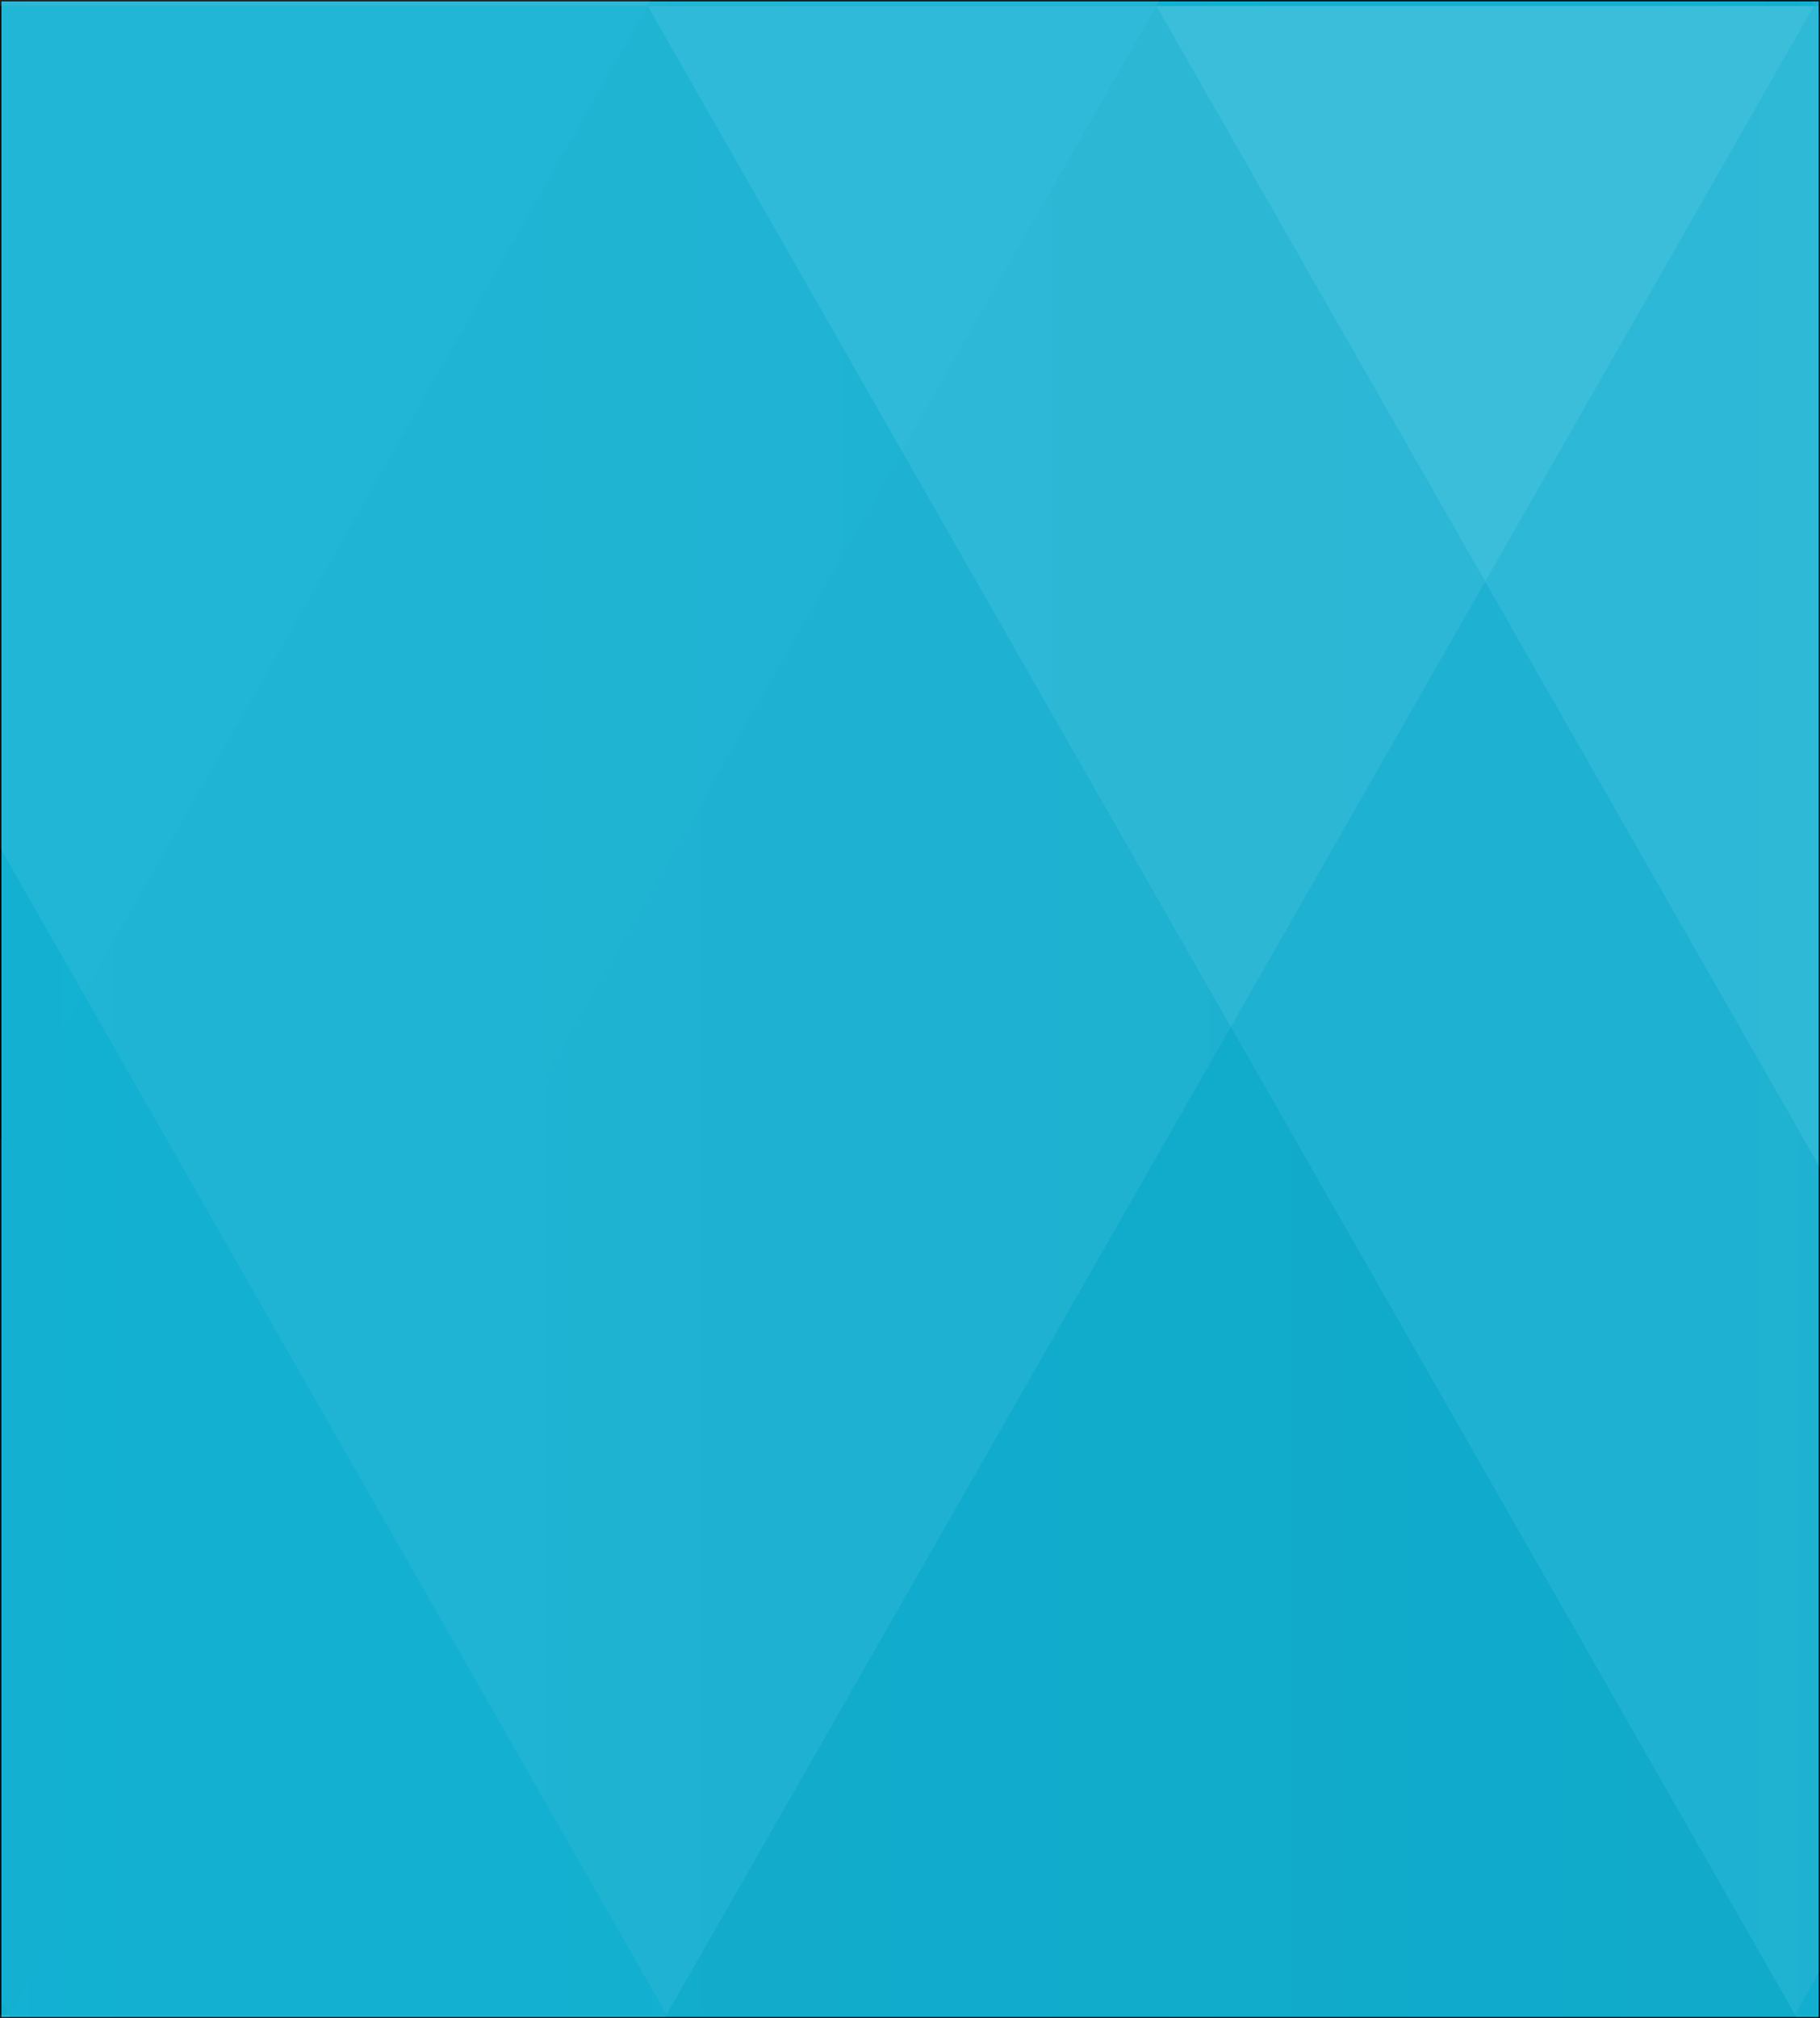 <?xml version="1.0" encoding="UTF-8"?> <svg xmlns="http://www.w3.org/2000/svg" xmlns:xlink="http://www.w3.org/1999/xlink" viewBox="0 0 1280 1419"><rect x="0" y="0" width="1280" height="1419" fill="#333333" stroke="none"/><defs><style>.cls-1{fill:none;}.cls-2{isolation:isolate;}.cls-3{fill:#13b1d3;}.cls-4{clip-path:url(#clip-path);}.cls-5{clip-path:url(#clip-path-2);}.cls-6{opacity:0.2;mix-blend-mode:luminosity;}.cls-7{clip-path:url(#clip-path-3);}.cls-8{clip-path:url(#clip-path-4);}.cls-9{opacity:0.3;}.cls-10{clip-path:url(#clip-path-5);}.cls-11{clip-path:url(#clip-path-6);}.cls-12{fill:url(#linear-gradient);}.cls-13{fill:#fff;}.cls-14{clip-path:url(#clip-path-7);}.cls-15{fill:url(#linear-gradient-2);}.cls-16{clip-path:url(#clip-path-8);}.cls-17{fill:url(#linear-gradient-3);}.cls-18{fill:#cecece;}.cls-19{clip-path:url(#clip-path-9);}.cls-20{fill:url(#linear-gradient-4);}.cls-21{clip-path:url(#clip-path-10);}.cls-22{fill:url(#linear-gradient-5);}.cls-23{clip-path:url(#clip-path-13);}.cls-24{clip-path:url(#clip-path-14);}.cls-25{fill:url(#linear-gradient-6);}.cls-26{clip-path:url(#clip-path-15);}.cls-27{fill:url(#linear-gradient-7);}.cls-28{clip-path:url(#clip-path-16);}.cls-29{fill:url(#linear-gradient-8);}.cls-30{clip-path:url(#clip-path-17);}.cls-31{fill:url(#linear-gradient-9);}.cls-32{clip-path:url(#clip-path-18);}.cls-33{fill:url(#linear-gradient-10);}.cls-34{clip-path:url(#clip-path-21);}.cls-35{clip-path:url(#clip-path-22);}.cls-36{fill:url(#linear-gradient-11);}.cls-37{clip-path:url(#clip-path-23);}.cls-38{fill:url(#linear-gradient-12);}.cls-39{clip-path:url(#clip-path-24);}.cls-40{fill:url(#linear-gradient-13);}.cls-41{clip-path:url(#clip-path-25);}.cls-42{fill:url(#linear-gradient-14);}.cls-43{clip-path:url(#clip-path-26);}.cls-44{fill:url(#linear-gradient-15);}.cls-45{clip-path:url(#clip-path-27);}.cls-46{fill:url(#linear-gradient-16);}</style><clipPath id="clip-path"><rect class="cls-1" x="-1164.23" y="-476.64" width="2469.23" height="3227.11"></rect></clipPath><clipPath id="clip-path-2"><rect class="cls-1" x="-1164.23" y="-476.64" width="2469.23" height="3227.1"></rect></clipPath><clipPath id="clip-path-3"><rect class="cls-1" x="-1192.3" y="-498.47" width="2525.37" height="3252.06"></rect></clipPath><clipPath id="clip-path-4"><rect class="cls-1" x="-1164.23" y="-476.64" width="2469.23" height="3214.63"></rect></clipPath><clipPath id="clip-path-5"><rect class="cls-1" x="-6793.95" y="-14117.61" width="30664.93" height="22594.95"></rect></clipPath><clipPath id="clip-path-6"><polygon class="cls-1" points="2082.74 1416.39 1275.82 1416.39 468.84 1416.39 821.91 2034.27 872.35 2122.54 890.69 2154.6 1275.82 2828.55 1679.29 2122.54 2082.8 1416.39 2082.74 1416.39"></polygon></clipPath><linearGradient id="linear-gradient" x1="50.8" y1="1418.25" x2="53.91" y2="1418.25" gradientTransform="matrix(517.45, 0, 0, -517.45, -25815.46, 735999.93)" gradientUnits="userSpaceOnUse"><stop offset="0" stop-color="#016f87"></stop><stop offset="1" stop-color="#13b1d3"></stop></linearGradient><clipPath id="clip-path-7"><polygon class="cls-1" points="1275.82 4.24 872.32 710.32 468.84 1416.39 2082.74 1416.39 2082.74 1416.38 1729.73 798.56 1679.29 710.32 1275.82 4.24 1275.82 4.24"></polygon></clipPath><linearGradient id="linear-gradient-2" x1="50.8" y1="1420.11" x2="53.91" y2="1420.11" gradientTransform="matrix(517.43, 0, 0, -517.43, -25814.32, 735515.63)" xlink:href="#linear-gradient"></linearGradient><clipPath id="clip-path-8"><polygon class="cls-1" points="65.27 2122.51 -338.21 2828.57 1275.72 2828.57 872.25 2122.51 782.6 1965.57 468.78 1416.42 65.27 2122.51"></polygon></clipPath><linearGradient id="linear-gradient-3" x1="49.74" y1="1418.25" x2="52.86" y2="1418.25" gradientTransform="matrix(517.44, 0, 0, -517.44, -26073.63, 735983.99)" xlink:href="#linear-gradient"></linearGradient><clipPath id="clip-path-9"><polygon class="cls-1" points="-338.17 4.27 -741.68 710.34 -1145.15 1416.42 468.78 1416.42 65.3 710.34 14.87 622.08 -338.17 4.2 -338.17 4.27"></polygon></clipPath><linearGradient id="linear-gradient-4" x1="48.68" y1="1420.11" x2="51.8" y2="1420.11" gradientTransform="matrix(517.44, 0, 0, -517.44, -26332.34, 735531.14)" xlink:href="#linear-gradient"></linearGradient><clipPath id="clip-path-10"><polygon class="cls-1" points="468.78 -1407.96 65.27 -701.88 -338.21 4.19 1275.72 4.19 872.25 -701.88 782.6 -858.82 468.78 -1407.96 468.78 -1407.96"></polygon></clipPath><linearGradient id="linear-gradient-5" x1="49.74" y1="1421.96" x2="52.86" y2="1421.96" gradientTransform="matrix(517.44, 0, 0, -517.44, -26073.63, 735078.47)" xlink:href="#linear-gradient"></linearGradient><clipPath id="clip-path-13"><rect class="cls-1" x="-22139.73" y="-14117.61" width="30664.93" height="22594.95"></rect></clipPath><clipPath id="clip-path-14"><polygon class="cls-1" points="455.43 1416.39 -351.48 1416.39 -351.54 1416.39 51.96 2122.54 455.43 2828.55 840.57 2154.6 858.91 2122.54 909.34 2034.27 1262.42 1416.39 455.43 1416.39"></polygon></clipPath><linearGradient id="linear-gradient-6" x1="50.16" y1="1418.25" x2="53.28" y2="1418.25" gradientTransform="translate(27219.04 735999.93) rotate(180) scale(517.45)" xlink:href="#linear-gradient"></linearGradient><clipPath id="clip-path-15"><polygon class="cls-1" points="51.96 710.31 1.53 798.56 -351.48 1416.39 1262.42 1416.39 858.94 710.31 455.43 4.24 51.96 710.31"></polygon></clipPath><linearGradient id="linear-gradient-7" x1="50.16" y1="1420.11" x2="53.28" y2="1420.11" gradientTransform="translate(27217.9 735515.63) rotate(180) scale(517.43)" xlink:href="#linear-gradient"></linearGradient><clipPath id="clip-path-16"><polygon class="cls-1" points="948.66 1965.57 859 2122.5 455.53 2828.57 2069.46 2828.57 1665.99 2122.5 1262.47 1416.42 948.66 1965.57"></polygon></clipPath><linearGradient id="linear-gradient-8" x1="49.1" y1="1418.25" x2="52.22" y2="1418.25" gradientTransform="translate(27477.21 735983.99) rotate(180) scale(517.44)" xlink:href="#linear-gradient"></linearGradient><clipPath id="clip-path-17"><polygon class="cls-1" points="1716.39 622.08 1665.95 710.34 1262.48 1416.42 1262.48 1416.42 2876.41 1416.42 2472.93 710.34 2069.43 4.26 2069.43 4.2 1716.39 622.08"></polygon></clipPath><linearGradient id="linear-gradient-9" x1="48.04" y1="1420.11" x2="51.16" y2="1420.11" gradientTransform="translate(27735.92 735531.14) rotate(180) scale(517.44)" xlink:href="#linear-gradient"></linearGradient><clipPath id="clip-path-18"><polygon class="cls-1" points="948.66 -858.82 859 -701.88 455.53 4.19 2069.46 4.19 1665.99 -701.88 1262.47 -1407.96 948.66 -858.82"></polygon></clipPath><linearGradient id="linear-gradient-10" x1="49.1" y1="1421.96" x2="52.22" y2="1421.96" gradientTransform="translate(27477.21 735078.47) rotate(180) scale(517.44)" xlink:href="#linear-gradient"></linearGradient><clipPath id="clip-path-21"><rect class="cls-1" x="-21781.85" y="-14117.61" width="30664.94" height="22594.95"></rect></clipPath><clipPath id="clip-path-22"><polygon class="cls-1" points="6.31 1416.39 6.31 1416.39 409.82 2122.54 813.29 2828.55 1198.43 2154.6 1216.77 2122.54 1267.21 2034.27 1620.28 1416.39 6.31 1416.39"></polygon></clipPath><linearGradient id="linear-gradient-11" x1="49.69" y1="1418.25" x2="52.81" y2="1418.25" gradientTransform="translate(27333.77 735999.93) rotate(180) scale(517.45)" xlink:href="#linear-gradient"></linearGradient><clipPath id="clip-path-23"><polygon class="cls-1" points="-1204.11 710.32 -1350.8 967.09 -1607.58 1416.38 -800.63 1416.38 6.31 1416.38 -397.16 710.32 -800.63 4.24 -1204.11 710.32"></polygon></clipPath><linearGradient id="linear-gradient-12" x1="51.81" y1="1420.11" x2="54.93" y2="1420.11" gradientTransform="translate(26815.18 735515.63) rotate(180) scale(517.43)" xlink:href="#linear-gradient"></linearGradient><clipPath id="clip-path-24"><polygon class="cls-1" points="409.82 710.32 359.39 798.56 6.38 1416.38 813.29 1416.38 1620.28 1416.38 1216.8 710.32 813.29 4.24 409.82 710.32"></polygon></clipPath><linearGradient id="linear-gradient-13" x1="49.69" y1="1420.11" x2="52.81" y2="1420.11" gradientTransform="translate(27332.64 735515.63) rotate(180) scale(517.43)" xlink:href="#linear-gradient"></linearGradient><clipPath id="clip-path-25"><polygon class="cls-1" points="-1607.58 -1408 -1204.11 -701.84 -800.63 4.24 -397.16 -701.84 6.31 -1408 -1607.58 -1408"></polygon></clipPath><linearGradient id="linear-gradient-14" x1="51.81" y1="1421.96" x2="54.93" y2="1421.96" gradientTransform="translate(26815.18 735062.87) rotate(180) scale(517.43)" xlink:href="#linear-gradient"></linearGradient><clipPath id="clip-path-26"><polygon class="cls-1" points="1306.52 1965.57 1216.86 2122.5 813.39 2828.57 1620.34 2828.57 2427.29 2828.57 2427.32 2828.57 2023.84 2122.5 1620.34 1416.42 1306.52 1965.57"></polygon></clipPath><linearGradient id="linear-gradient-15" x1="48.63" y1="1418.25" x2="51.75" y2="1418.25" gradientTransform="translate(27591.94 735983.99) rotate(180) scale(517.44)" xlink:href="#linear-gradient"></linearGradient><clipPath id="clip-path-27"><polygon class="cls-1" points="1620.33 -1407.96 1306.52 -858.82 1216.86 -701.88 813.39 4.19 2427.32 4.19 2023.84 -701.88 1620.34 -1407.96 1620.33 -1407.96"></polygon></clipPath><linearGradient id="linear-gradient-16" x1="48.63" y1="1421.96" x2="51.75" y2="1421.96" gradientTransform="translate(27591.94 735078.47) rotate(180) scale(517.44)" xlink:href="#linear-gradient"></linearGradient></defs><title>Impact box aqua with pattern bigger</title><g class="cls-2"><g id="Layer_1" data-name="Layer 1"><rect class="cls-3" x="0.5" y="0.5" width="1279" height="1418"></rect><path d="M1279,1V1418H1V1H1279m1-1H0V1419H1280V0Z"></path><g class="cls-4"><g class="cls-5"><g class="cls-6"><g class="cls-7"><g class="cls-8"><g class="cls-9"><g class="cls-10"><g class="cls-11"><rect class="cls-12" x="468.84" y="1416.39" width="1613.96" height="1412.16"></rect></g><polygon class="cls-13" points="2082.8 1416.38 2486.28 2122.53 2889.75 2828.55 2889.78 2828.62 2889.75 2828.62 2082.8 2828.62 2082.73 2828.62 1275.82 2828.62 1679.3 2122.53 2082.8 1416.38"></polygon><g class="cls-14"><rect class="cls-15" x="468.84" y="4.24" width="1613.9" height="1412.15"></rect></g><polygon class="cls-13" points="2082.73 -1408 2082.8 -1408 1679.29 -701.85 1275.82 4.24 890.69 -669.79 872.35 -701.85 821.91 -790.11 468.84 -1408 1275.82 -1408 2082.73 -1408"></polygon><polygon class="cls-13" points="2082.8 -1408 2486.28 -701.85 2889.75 4.24 2889.78 4.24 2889.75 4.24 2082.8 4.24 2082.73 4.24 1275.82 4.24 1679.3 -701.85 2082.8 -1408"></polygon><g class="cls-16"><rect class="cls-17" x="-338.21" y="1416.42" width="1613.93" height="1412.15"></rect></g><polygon class="cls-18" points="-338.17 1416.42 468.75 1416.42 65.27 2122.5 -338.21 2828.57 -741.67 2122.5 -1145.15 1416.42 -1145.19 1416.42 -1145.15 1416.42 -338.21 1416.42 -338.17 1416.42"></polygon><polygon class="cls-13" points="872.25 710.34 468.78 1416.42 65.31 710.34 14.87 622.08 -338.17 4.19 468.78 4.19 1275.72 4.19 1275.75 4.19 872.25 710.34"></polygon><g class="cls-19"><rect class="cls-20" x="-1145.15" y="4.19" width="1613.93" height="1412.23"></rect></g><g class="cls-21"><rect class="cls-22" x="-338.21" y="-1407.96" width="1613.93" height="1412.15"></rect></g><polygon class="cls-13" points="-338.2 4.19 -741.67 -701.88 -1145.15 -1407.96 -1145.18 -1407.96 -338.2 -1407.96 468.74 -1407.96 65.27 -701.88 -338.2 4.19"></polygon></g></g></g></g></g><g class="cls-6"><g class="cls-7"><g class="cls-8"><g class="cls-9"><g class="cls-23"><g class="cls-24"><rect class="cls-25" x="-351.54" y="1416.39" width="1613.96" height="1412.16"></rect></g><polygon class="cls-13" points="-351.55 1416.38 -755.02 2122.53 -1158.49 2828.55 -1158.53 2828.62 -1158.49 2828.62 -351.55 2828.62 -351.48 2828.62 455.44 2828.62 51.96 2122.53 -351.55 1416.38"></polygon><g class="cls-26"><rect class="cls-27" x="-351.48" y="4.24" width="1613.9" height="1412.15"></rect></g><polygon class="cls-13" points="-351.48 -1408 -351.55 -1408 51.96 -701.85 455.43 4.24 840.57 -669.79 858.91 -701.85 909.34 -790.11 1262.41 -1408 455.43 -1408 -351.48 -1408"></polygon><polygon class="cls-13" points="-351.55 -1408 -755.02 -701.85 -1158.49 4.24 -1158.53 4.24 -1158.49 4.24 -351.55 4.24 -351.48 4.24 455.44 4.24 51.96 -701.85 -351.55 -1408"></polygon><g class="cls-28"><rect class="cls-29" x="455.53" y="1416.43" width="1613.93" height="1412.15"></rect></g><polygon class="cls-18" points="2069.43 1416.42 1262.51 1416.42 1665.99 2122.5 2069.46 2828.57 2472.93 2122.5 2876.41 1416.42 2876.44 1416.42 2876.41 1416.42 2069.46 1416.42 2069.43 1416.42"></polygon><polygon class="cls-13" points="859 710.34 1262.48 1416.42 1665.95 710.34 1716.39 622.08 2069.43 4.19 1262.48 4.19 455.54 4.19 455.5 4.19 859 710.34"></polygon><g class="cls-30"><rect class="cls-31" x="1262.48" y="4.19" width="1613.93" height="1412.23"></rect></g><g class="cls-32"><rect class="cls-33" x="455.53" y="-1407.96" width="1613.93" height="1412.15"></rect></g><polygon class="cls-13" points="2069.46 4.19 2472.93 -701.88 2876.41 -1407.96 2876.44 -1407.96 2069.46 -1407.96 1262.52 -1407.96 1665.99 -701.88 2069.46 4.19"></polygon></g></g></g></g></g><g class="cls-6"><g class="cls-7"><g class="cls-8"><g class="cls-9"><g class="cls-34"><g class="cls-35"><rect class="cls-36" x="6.31" y="1416.39" width="1613.96" height="1412.16"></rect></g><polygon class="cls-13" points="-1607.58 1416.38 -1607.58 1416.38 -1204.11 2122.53 -800.64 2828.55 -397.16 2122.53 6.31 1416.38 -800.64 1416.38 -1607.58 1416.38"></polygon><polygon class="cls-13" points="6.31 1416.38 -397.16 2122.53 -800.63 2828.55 -800.67 2828.62 -800.63 2828.62 6.31 2828.62 6.38 2828.62 813.29 2828.62 409.82 2122.53 6.31 1416.38"></polygon><g class="cls-37"><rect class="cls-38" x="-1607.58" y="4.24" width="1613.89" height="1412.15"></rect></g><g class="cls-39"><rect class="cls-40" x="6.38" y="4.24" width="1613.9" height="1412.15"></rect></g><polygon class="cls-13" points="6.38 -1408 6.31 -1408 409.82 -701.85 813.29 4.24 1198.42 -669.79 1216.77 -701.85 1267.2 -790.11 1620.27 -1408 813.29 -1408 6.38 -1408"></polygon><g class="cls-41"><rect class="cls-42" x="-1607.58" y="-1408" width="1613.89" height="1412.24"></rect></g><polygon class="cls-13" points="6.31 -1408 -397.16 -701.85 -800.63 4.24 -800.67 4.24 -800.63 4.24 6.31 4.24 6.38 4.24 813.29 4.24 409.82 -701.85 6.31 -1408"></polygon><g class="cls-43"><rect class="cls-44" x="813.39" y="1416.42" width="1613.93" height="1412.15"></rect></g><polygon class="cls-13" points="1216.86 710.34 1620.34 1416.42 2023.81 710.34 2074.25 622.08 2427.28 4.19 1620.34 4.19 813.39 4.19 813.36 4.19 1216.86 710.34"></polygon><g class="cls-45"><rect class="cls-46" x="813.39" y="-1407.96" width="1613.93" height="1412.15"></rect></g></g></g></g></g></g></g></g></g></g></svg> 